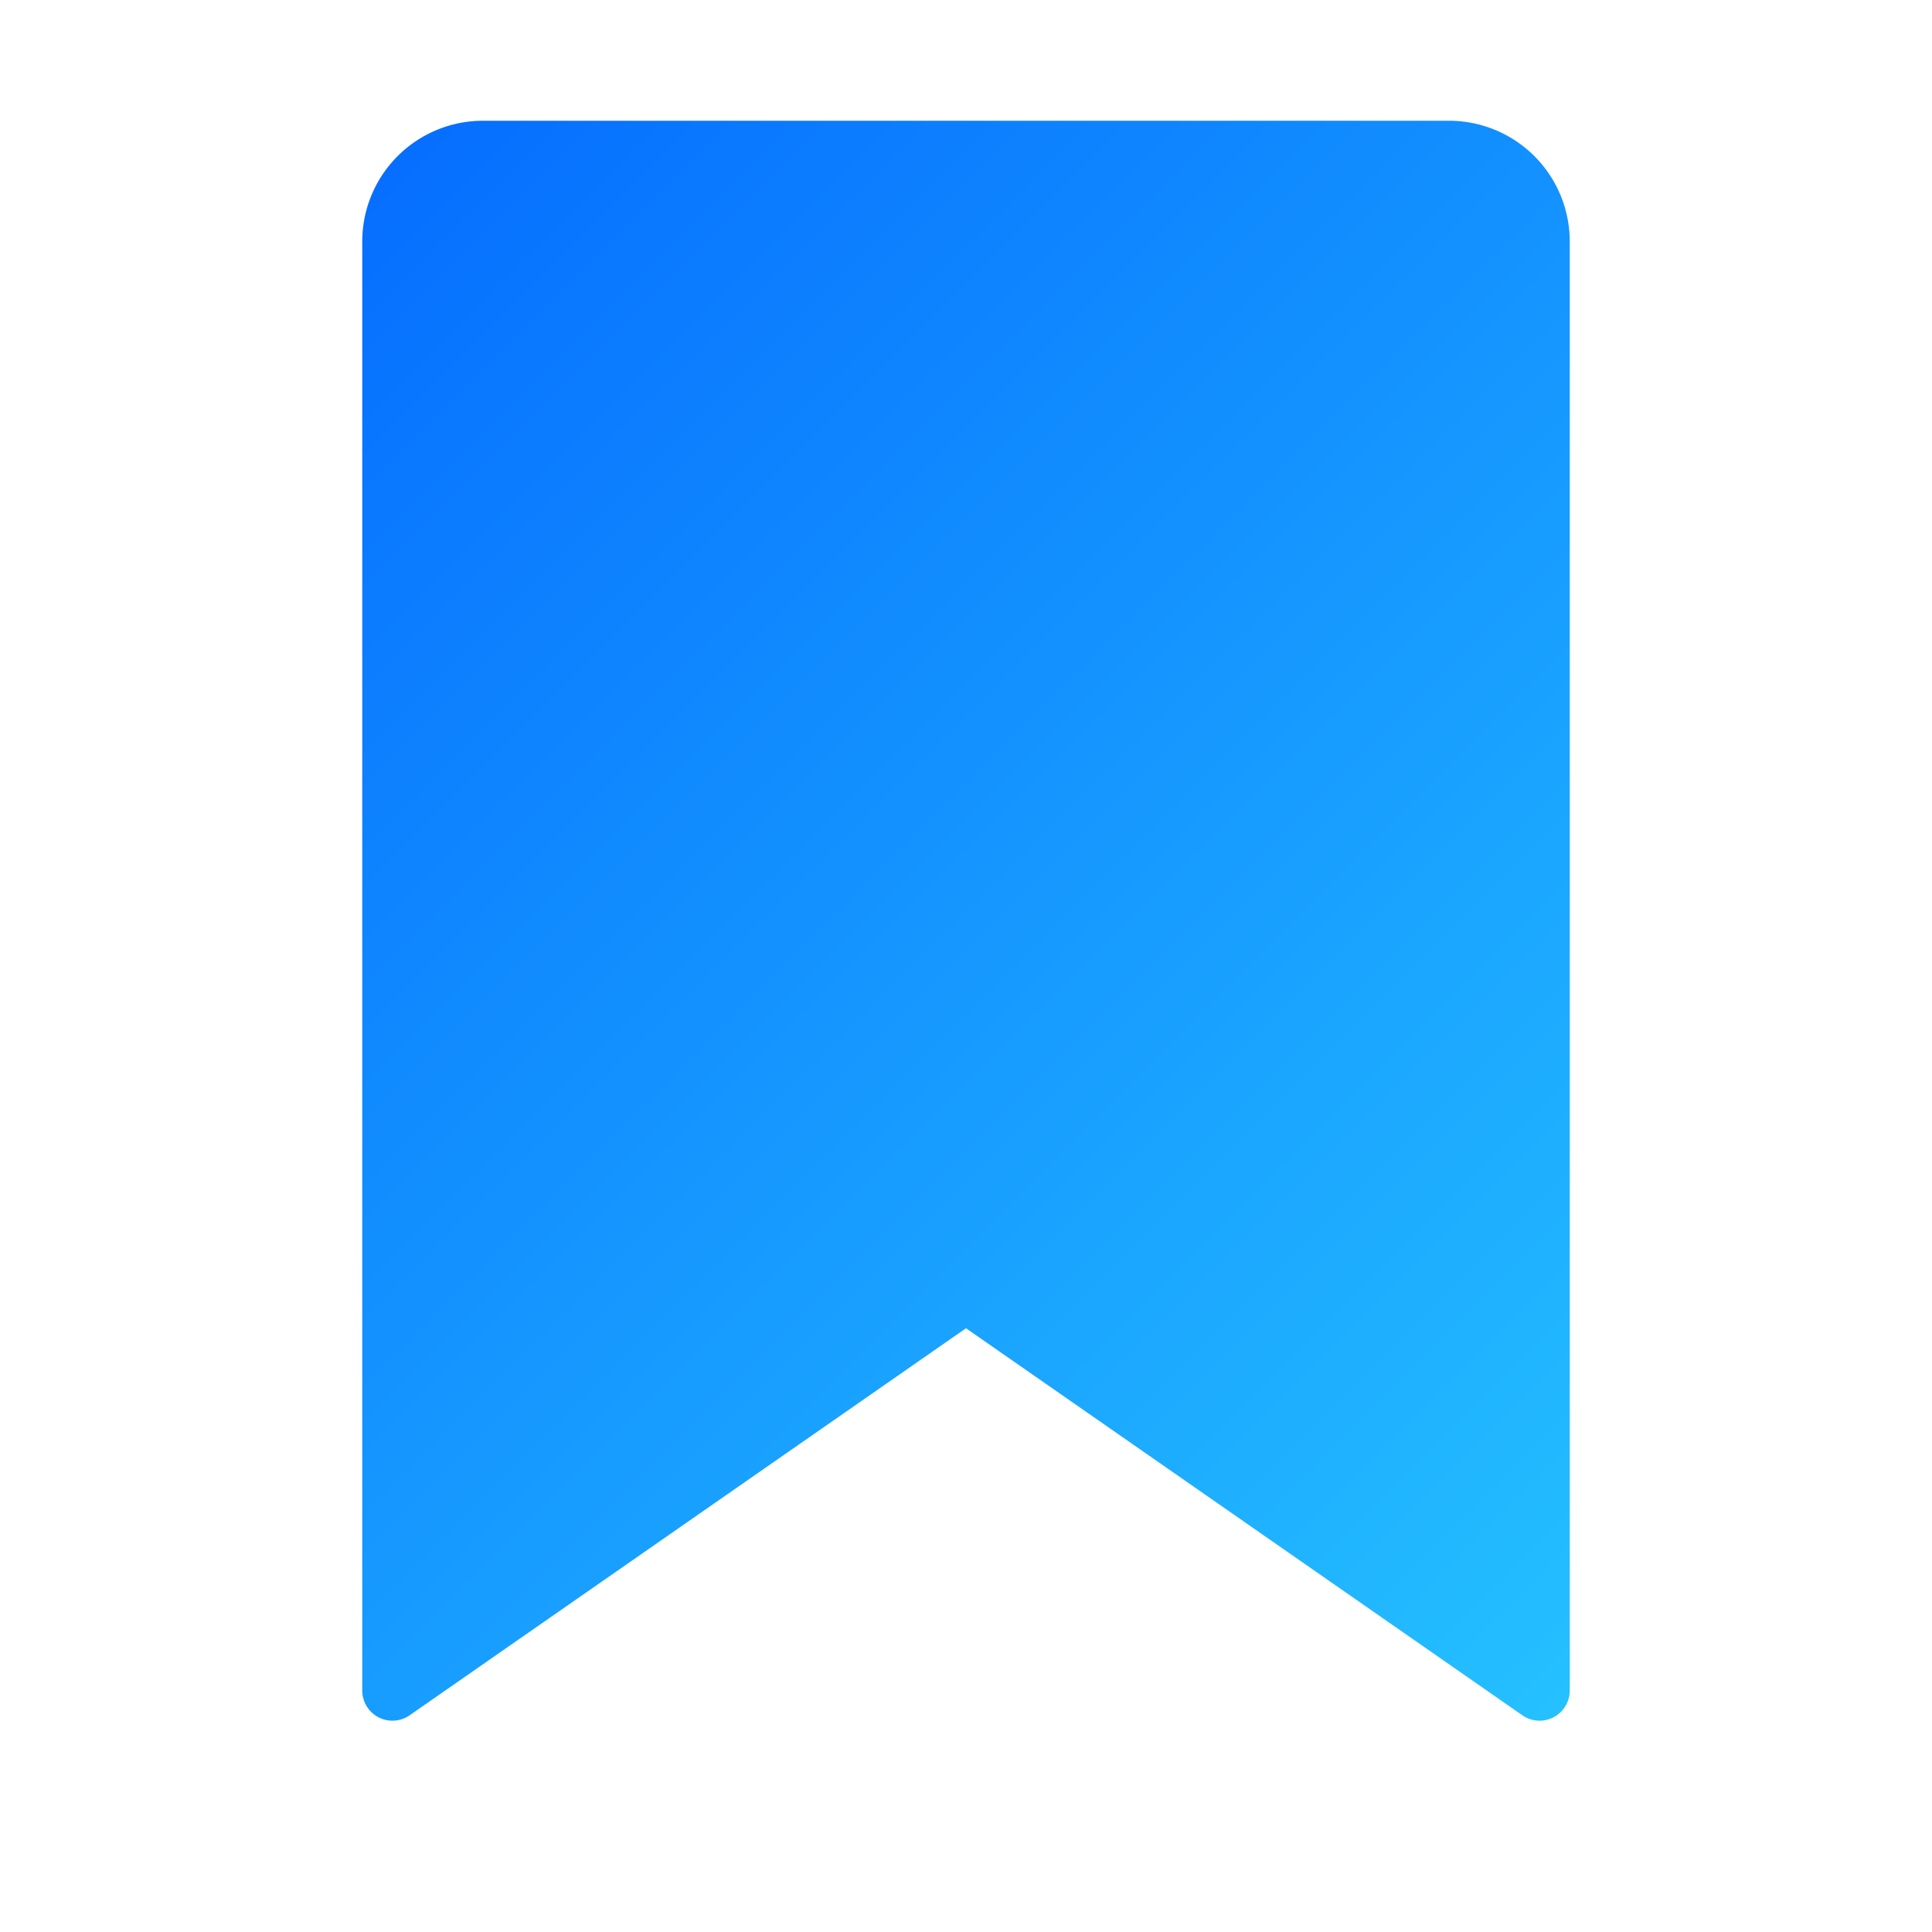<svg viewBox="0 0 64 64" xmlns="http://www.w3.org/2000/svg" class="bookmark-logo"><path d="M16 4h32a4 4 0 014 4v48a1 1 0 01-1.6.8L32 44l-18.4 12.8A1 1 0 0112 56V8a4 4 0 014-4z" fill="url(#gradient)"/><defs><linearGradient id="gradient" x1="0" y1="0" x2="64" y2="64" gradientUnits="userSpaceOnUse"><stop offset="0%" stop-color="#005eff"/><stop offset="100%" stop-color="#2bd2ff"/></linearGradient></defs></svg>